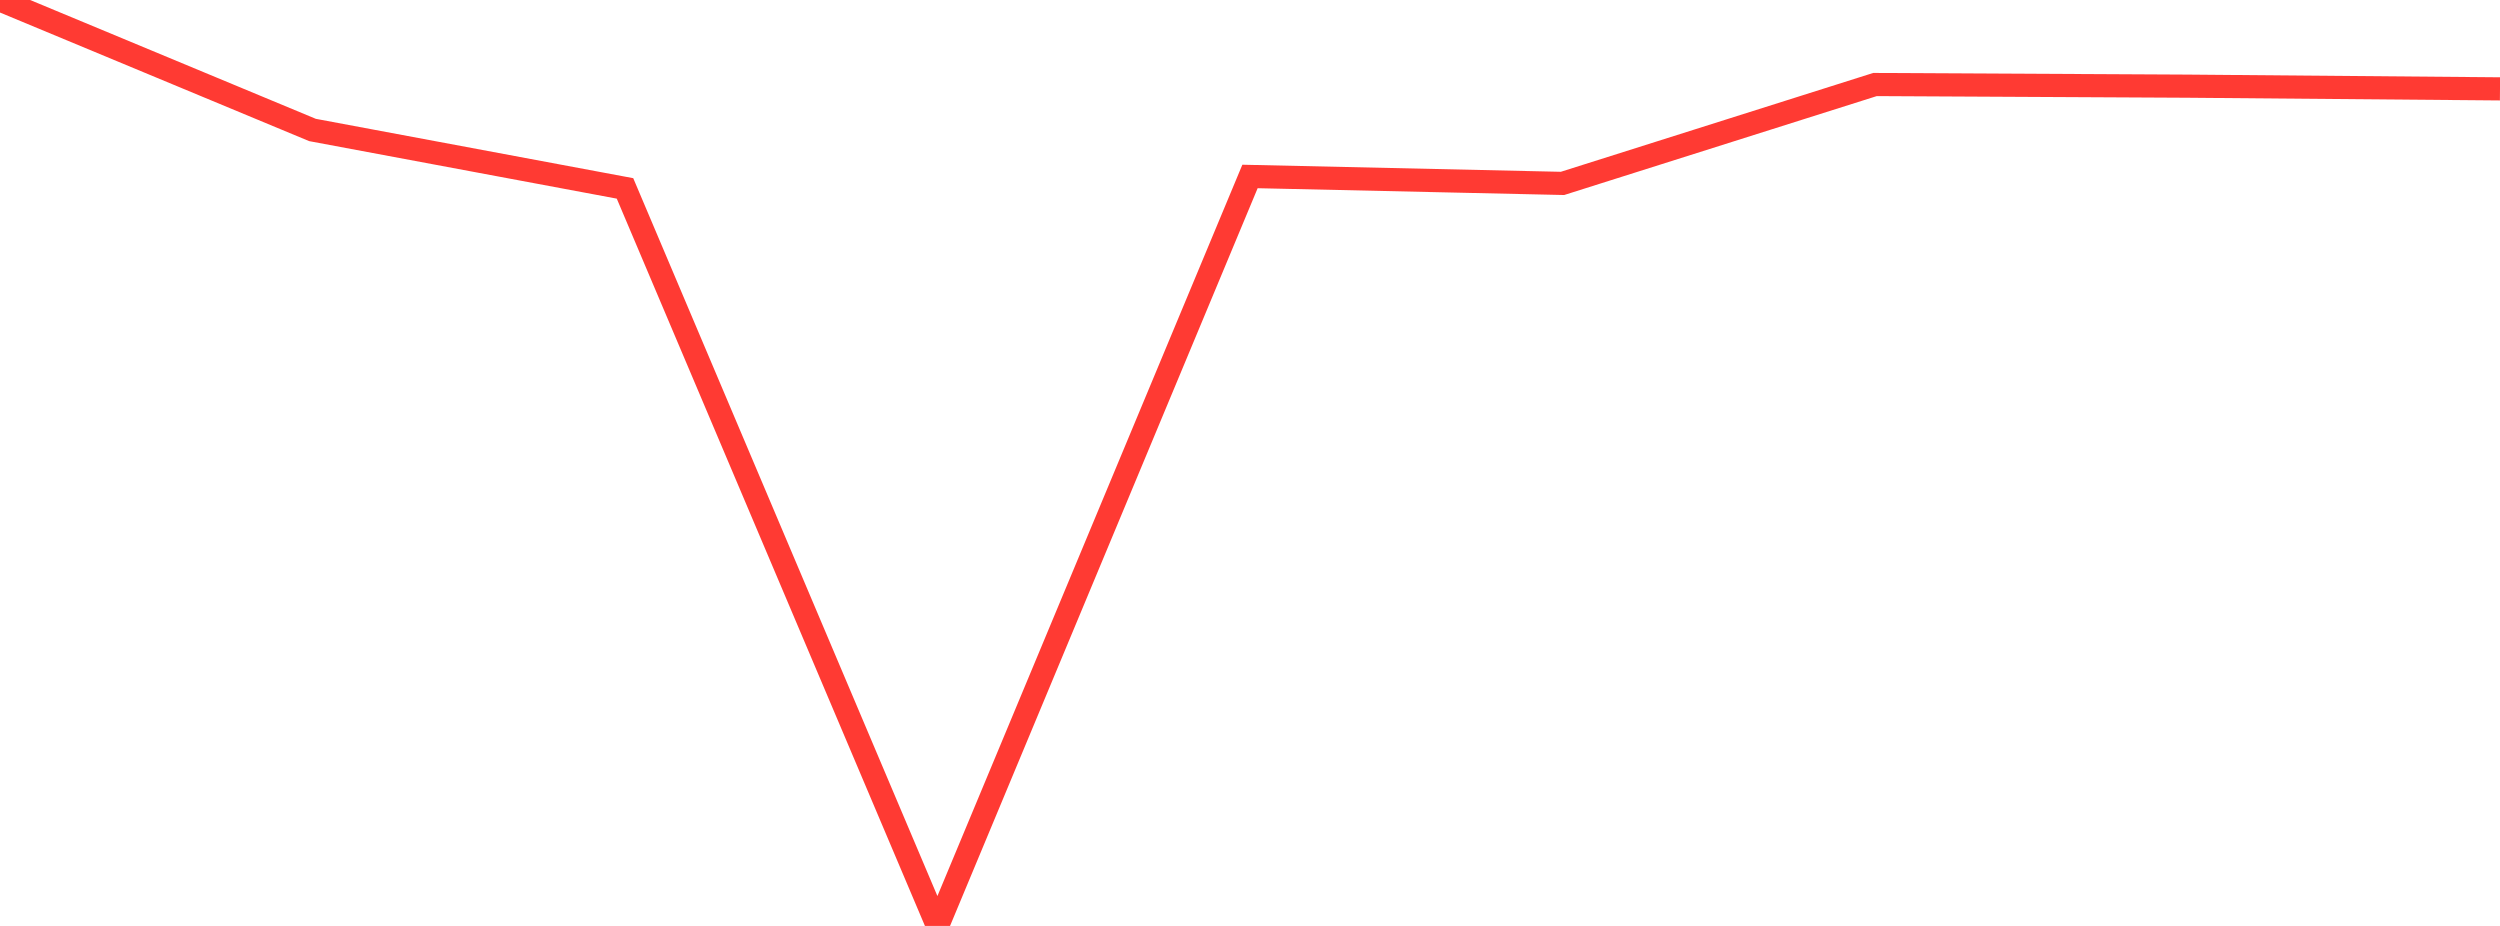 <?xml version="1.0" standalone="no"?>
<!DOCTYPE svg PUBLIC "-//W3C//DTD SVG 1.1//EN" "http://www.w3.org/Graphics/SVG/1.1/DTD/svg11.dtd">

<svg width="135" height="50" viewBox="0 0 135 50" preserveAspectRatio="none" 
  xmlns="http://www.w3.org/2000/svg"
  xmlns:xlink="http://www.w3.org/1999/xlink">


<polyline points="0.0, 0.0 16.875, 7.019 33.75, 10.174 50.625, 50.0 67.5, 9.529 84.375, 9.904 101.25, 4.564 118.125, 4.653 135.0, 4.799" fill="none" stroke="#ff3a33" stroke-width="1.25"/>

</svg>